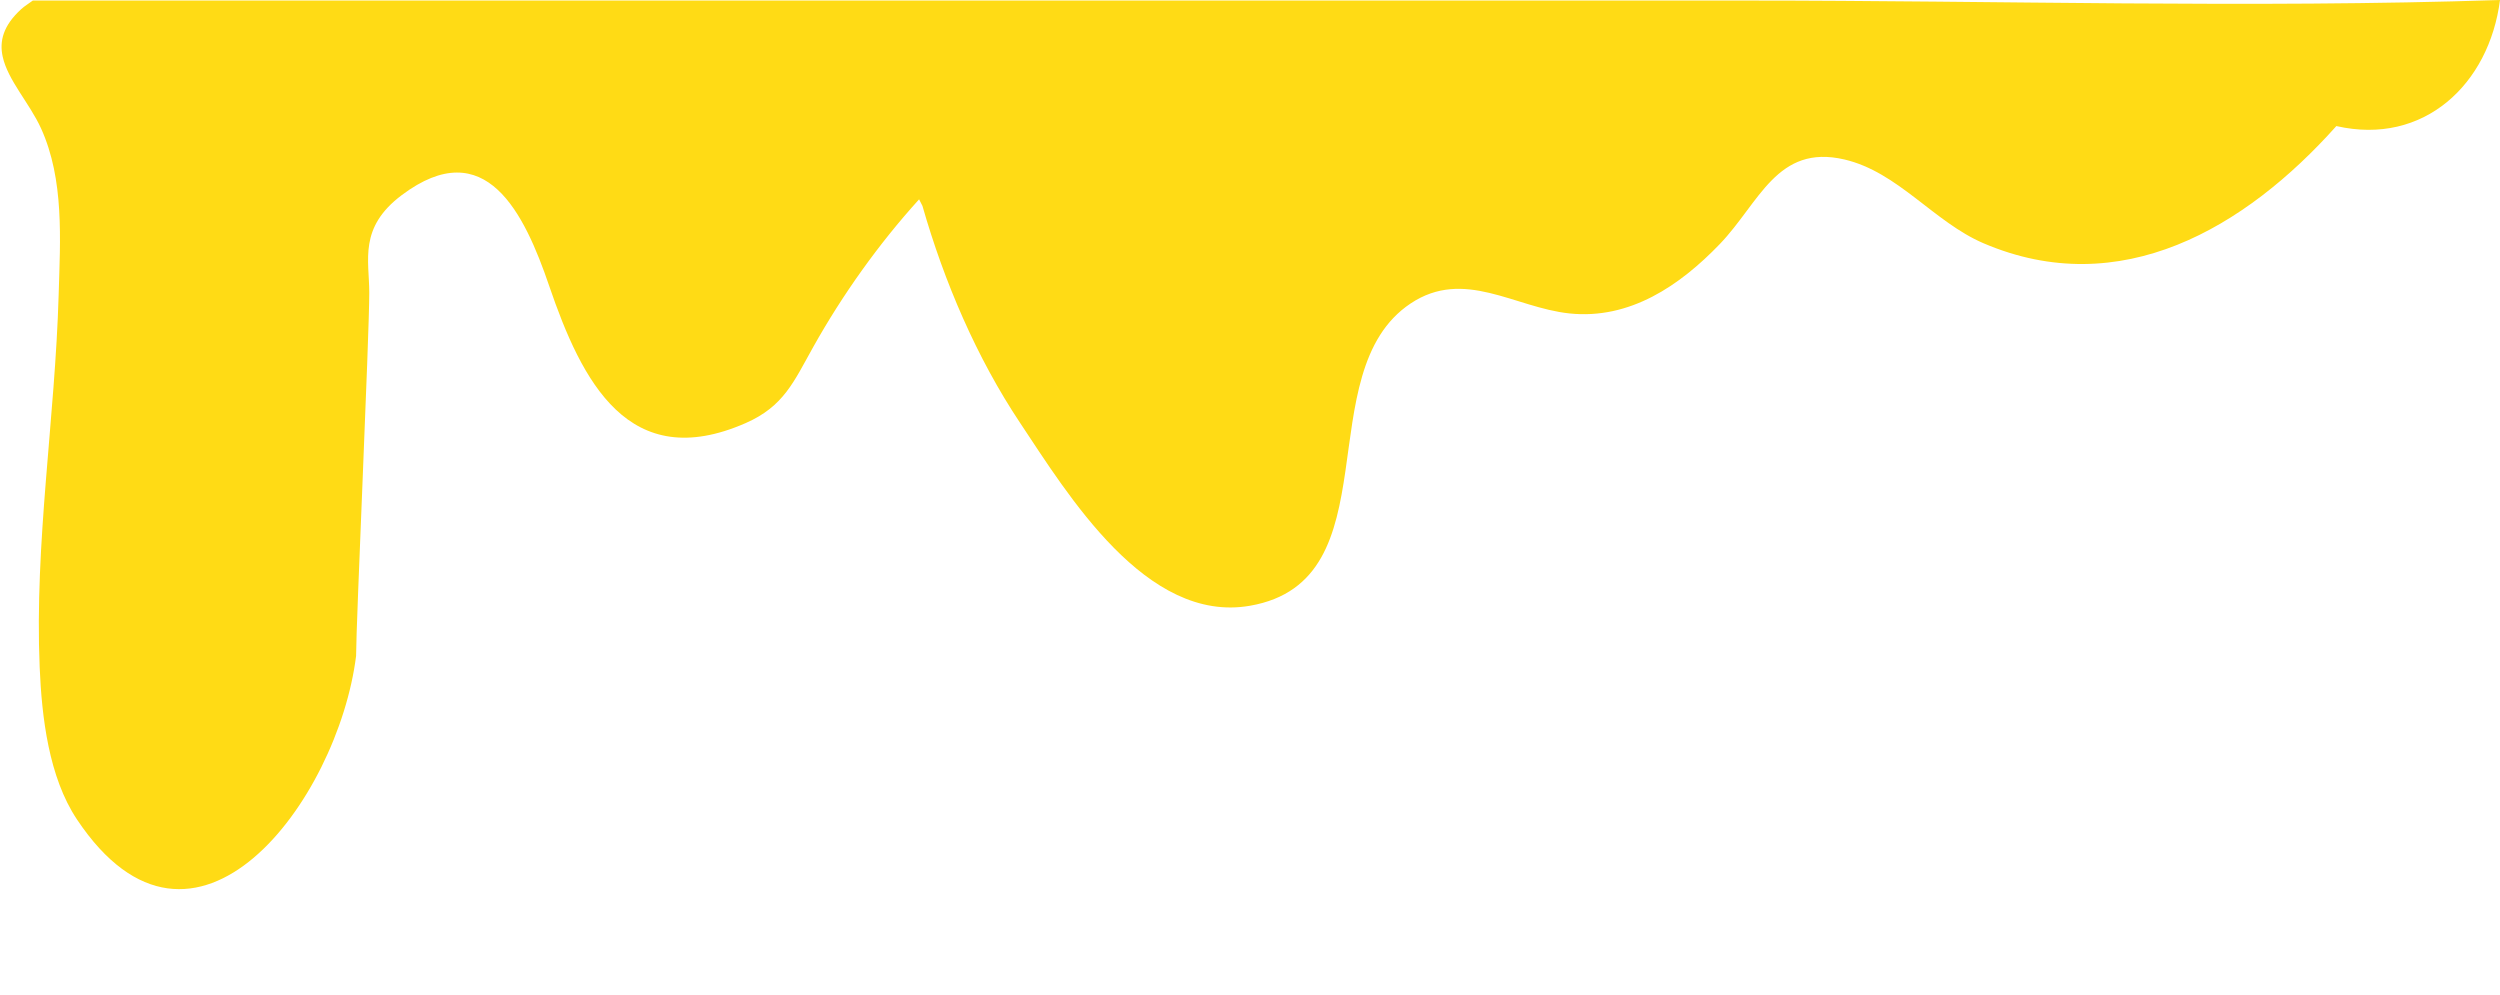 <?xml version="1.0" encoding="UTF-8" standalone="no"?><svg xmlns="http://www.w3.org/2000/svg" xmlns:xlink="http://www.w3.org/1999/xlink" fill="#000000" height="63.7" preserveAspectRatio="xMidYMid meet" version="1" viewBox="-0.1 0.0 160.1 63.7" width="160.1" zoomAndPan="magnify"><g id="change1_1"><path d="M111.815,0.035H18.763H2.002C1.757,0.222,1.487,0.375,1.26,0.583C0.094,1.646-0.145,2.645,0.072,3.629 C0.403,5.14,1.798,6.615,2.53,8.225c1.489,3.28,1.229,7.129,1.127,10.634C3.428,26.813,2.104,34.78,2.441,42.742 c0.134,3.159,0.574,7.019,2.389,9.737c7.506,11.25,16.718-1.225,17.874-10.472c0-2.082,0.844-20.484,0.844-23.264 c0-2.081-0.694-4.166,2.083-6.25c5.375-4.03,7.858,1.187,9.438,5.813c2.09,6.118,5.088,12.076,12.585,8.788 c2.44-1.071,3.079-2.648,4.325-4.872c1.878-3.354,4.195-6.606,6.78-9.457c0.071,0.142,0.139,0.271,0.215,0.422 c1.389,4.857,3.47,9.715,6.243,13.879c3.058,4.591,8.081,12.89,14.734,11.726c9.188-1.601,3.676-14.949,10.286-19.358 c3.418-2.277,6.661,0.267,10.166,0.638c3.871,0.409,7.084-1.788,9.637-4.447c2.532-2.636,3.654-6.42,7.976-5.412 c3.434,0.801,5.735,4.008,8.912,5.367c8.758,3.746,16.75-0.964,22.592-7.507C155.12,9.352,159.31,5.391,160,0 C143.953,0.532,127.869,0.035,111.815,0.035z" fill="#ffdb15"/></g></svg>